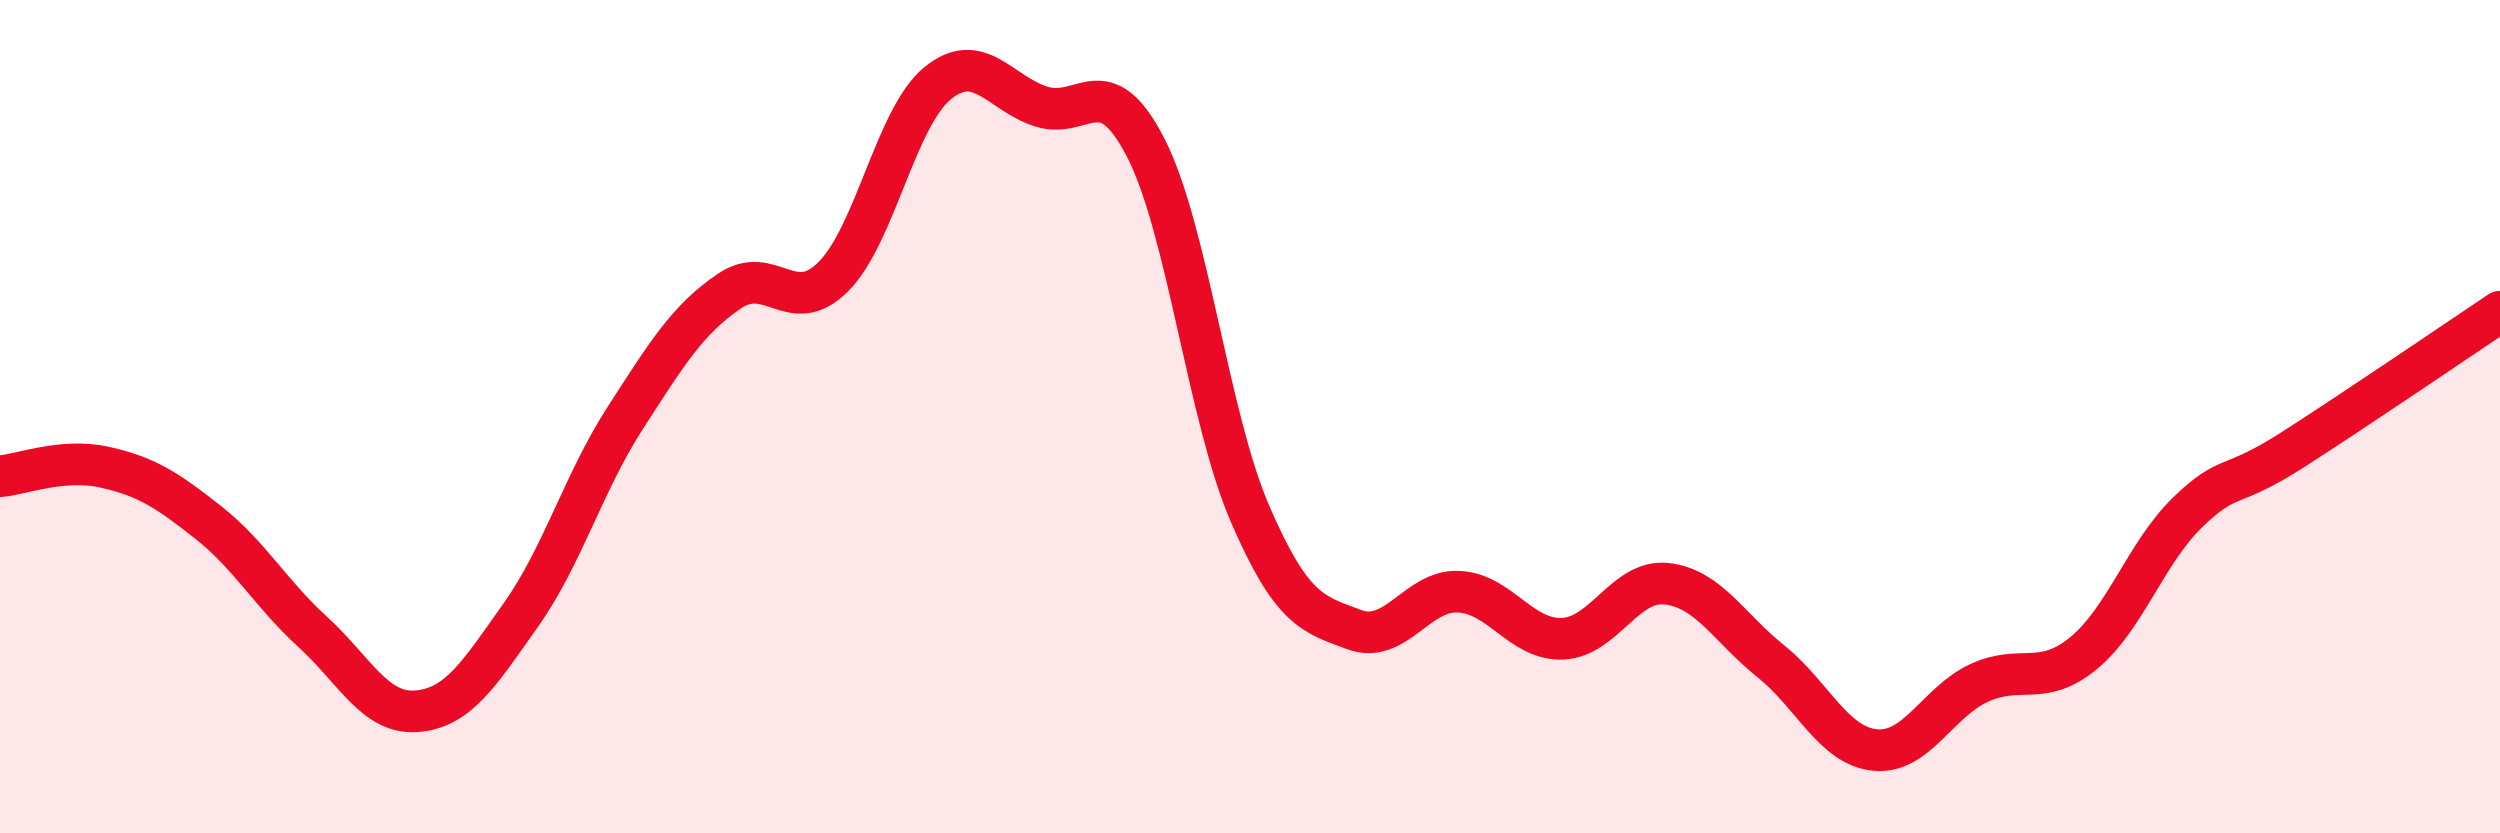 
    <svg width="60" height="20" viewBox="0 0 60 20" xmlns="http://www.w3.org/2000/svg">
      <path
        d="M 0,11.43 C 0.5,11.39 1.5,10.99 2.5,11.21 C 3.5,11.43 4,11.75 5,12.54 C 6,13.33 6.5,14.25 7.5,15.16 C 8.5,16.07 9,17.15 10,17.07 C 11,16.99 11.5,16.17 12.5,14.76 C 13.5,13.35 14,11.59 15,10.04 C 16,8.49 16.5,7.67 17.5,6.99 C 18.5,6.31 19,7.64 20,6.64 C 21,5.64 21.5,2.82 22.5,2 C 23.5,1.18 24,2.25 25,2.56 C 26,2.87 26.5,1.6 27.5,3.55 C 28.5,5.5 29,10.02 30,12.33 C 31,14.64 31.5,14.74 32.5,15.11 C 33.5,15.48 34,14.16 35,14.2 C 36,14.24 36.5,15.37 37.5,15.33 C 38.5,15.29 39,13.9 40,14.01 C 41,14.12 41.5,15.07 42.5,15.87 C 43.5,16.67 44,17.9 45,18 C 46,18.1 46.5,16.85 47.5,16.39 C 48.5,15.93 49,16.5 50,15.68 C 51,14.86 51.5,13.27 52.5,12.3 C 53.5,11.33 53.5,11.77 55,10.81 C 56.5,9.85 59,8.15 60,7.48L60 20L0 20Z"
        fill="#EB0A25"
        opacity="0.1"
        stroke-linecap="round"
        stroke-linejoin="round"
      />
      <path
        d="M 0,11.43 C 0.5,11.39 1.5,10.99 2.5,11.21 C 3.5,11.43 4,11.75 5,12.54 C 6,13.33 6.5,14.25 7.5,15.16 C 8.5,16.07 9,17.15 10,17.07 C 11,16.99 11.5,16.17 12.5,14.76 C 13.5,13.35 14,11.59 15,10.04 C 16,8.49 16.5,7.67 17.5,6.99 C 18.5,6.31 19,7.64 20,6.64 C 21,5.64 21.5,2.82 22.5,2 C 23.5,1.18 24,2.25 25,2.56 C 26,2.87 26.5,1.6 27.5,3.55 C 28.5,5.5 29,10.02 30,12.33 C 31,14.64 31.5,14.74 32.5,15.11 C 33.5,15.48 34,14.16 35,14.2 C 36,14.24 36.5,15.37 37.5,15.33 C 38.5,15.29 39,13.9 40,14.01 C 41,14.12 41.5,15.07 42.5,15.87 C 43.5,16.67 44,17.9 45,18 C 46,18.1 46.5,16.85 47.5,16.39 C 48.5,15.93 49,16.5 50,15.68 C 51,14.86 51.5,13.27 52.5,12.3 C 53.5,11.33 53.5,11.77 55,10.81 C 56.5,9.85 59,8.15 60,7.48"
        stroke="#EB0A25"
        stroke-width="1"
        fill="none"
        stroke-linecap="round"
        stroke-linejoin="round"
      />
    </svg>
  